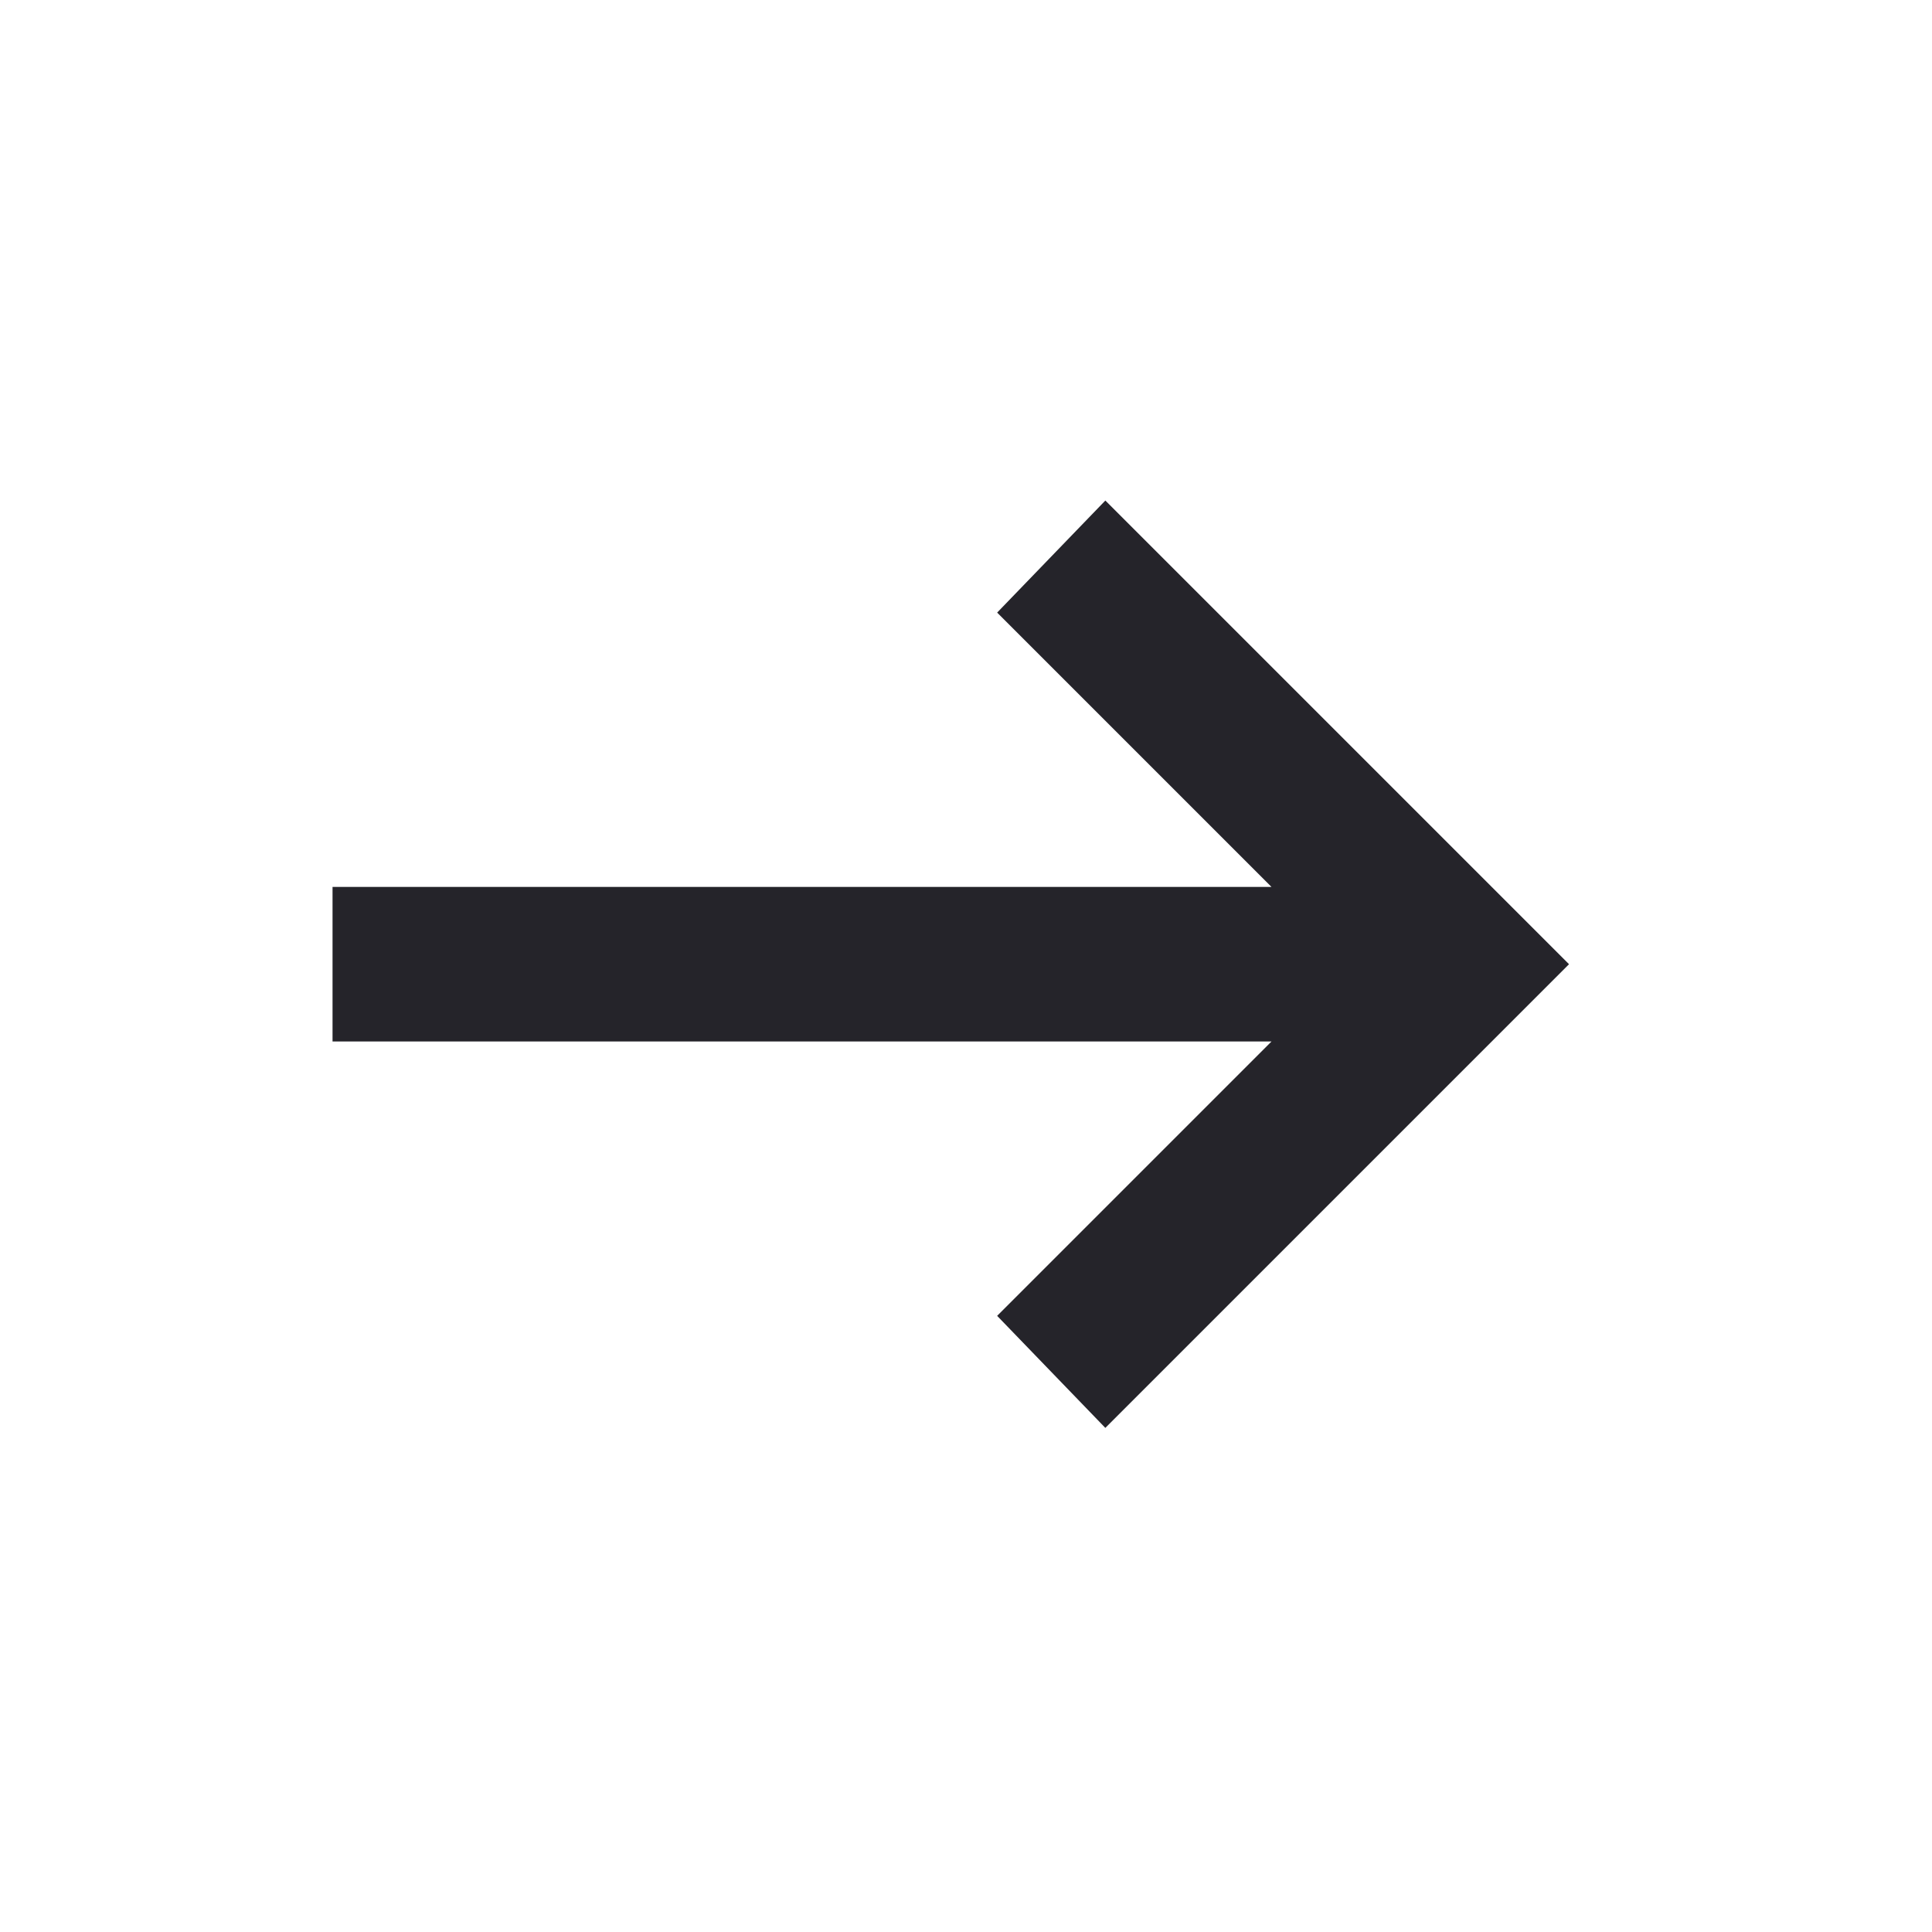 <svg width="25" height="25" fill="none" xmlns="http://www.w3.org/2000/svg"><mask id="mask0_2488_917" style="mask-type:alpha" maskUnits="userSpaceOnUse" x="0" y="0" width="25" height="25"><path fill="#D9D9D9" d="M.303.477h24v24h-24z"/></mask><g mask="url(#mask0_2488_917)"><path d="M14.303 18.477l-1.4-1.45 3.55-3.55H4.303v-2h12.15l-3.55-3.55 1.4-1.45 6 6-6 6z" fill="#25242a"/></g></svg>